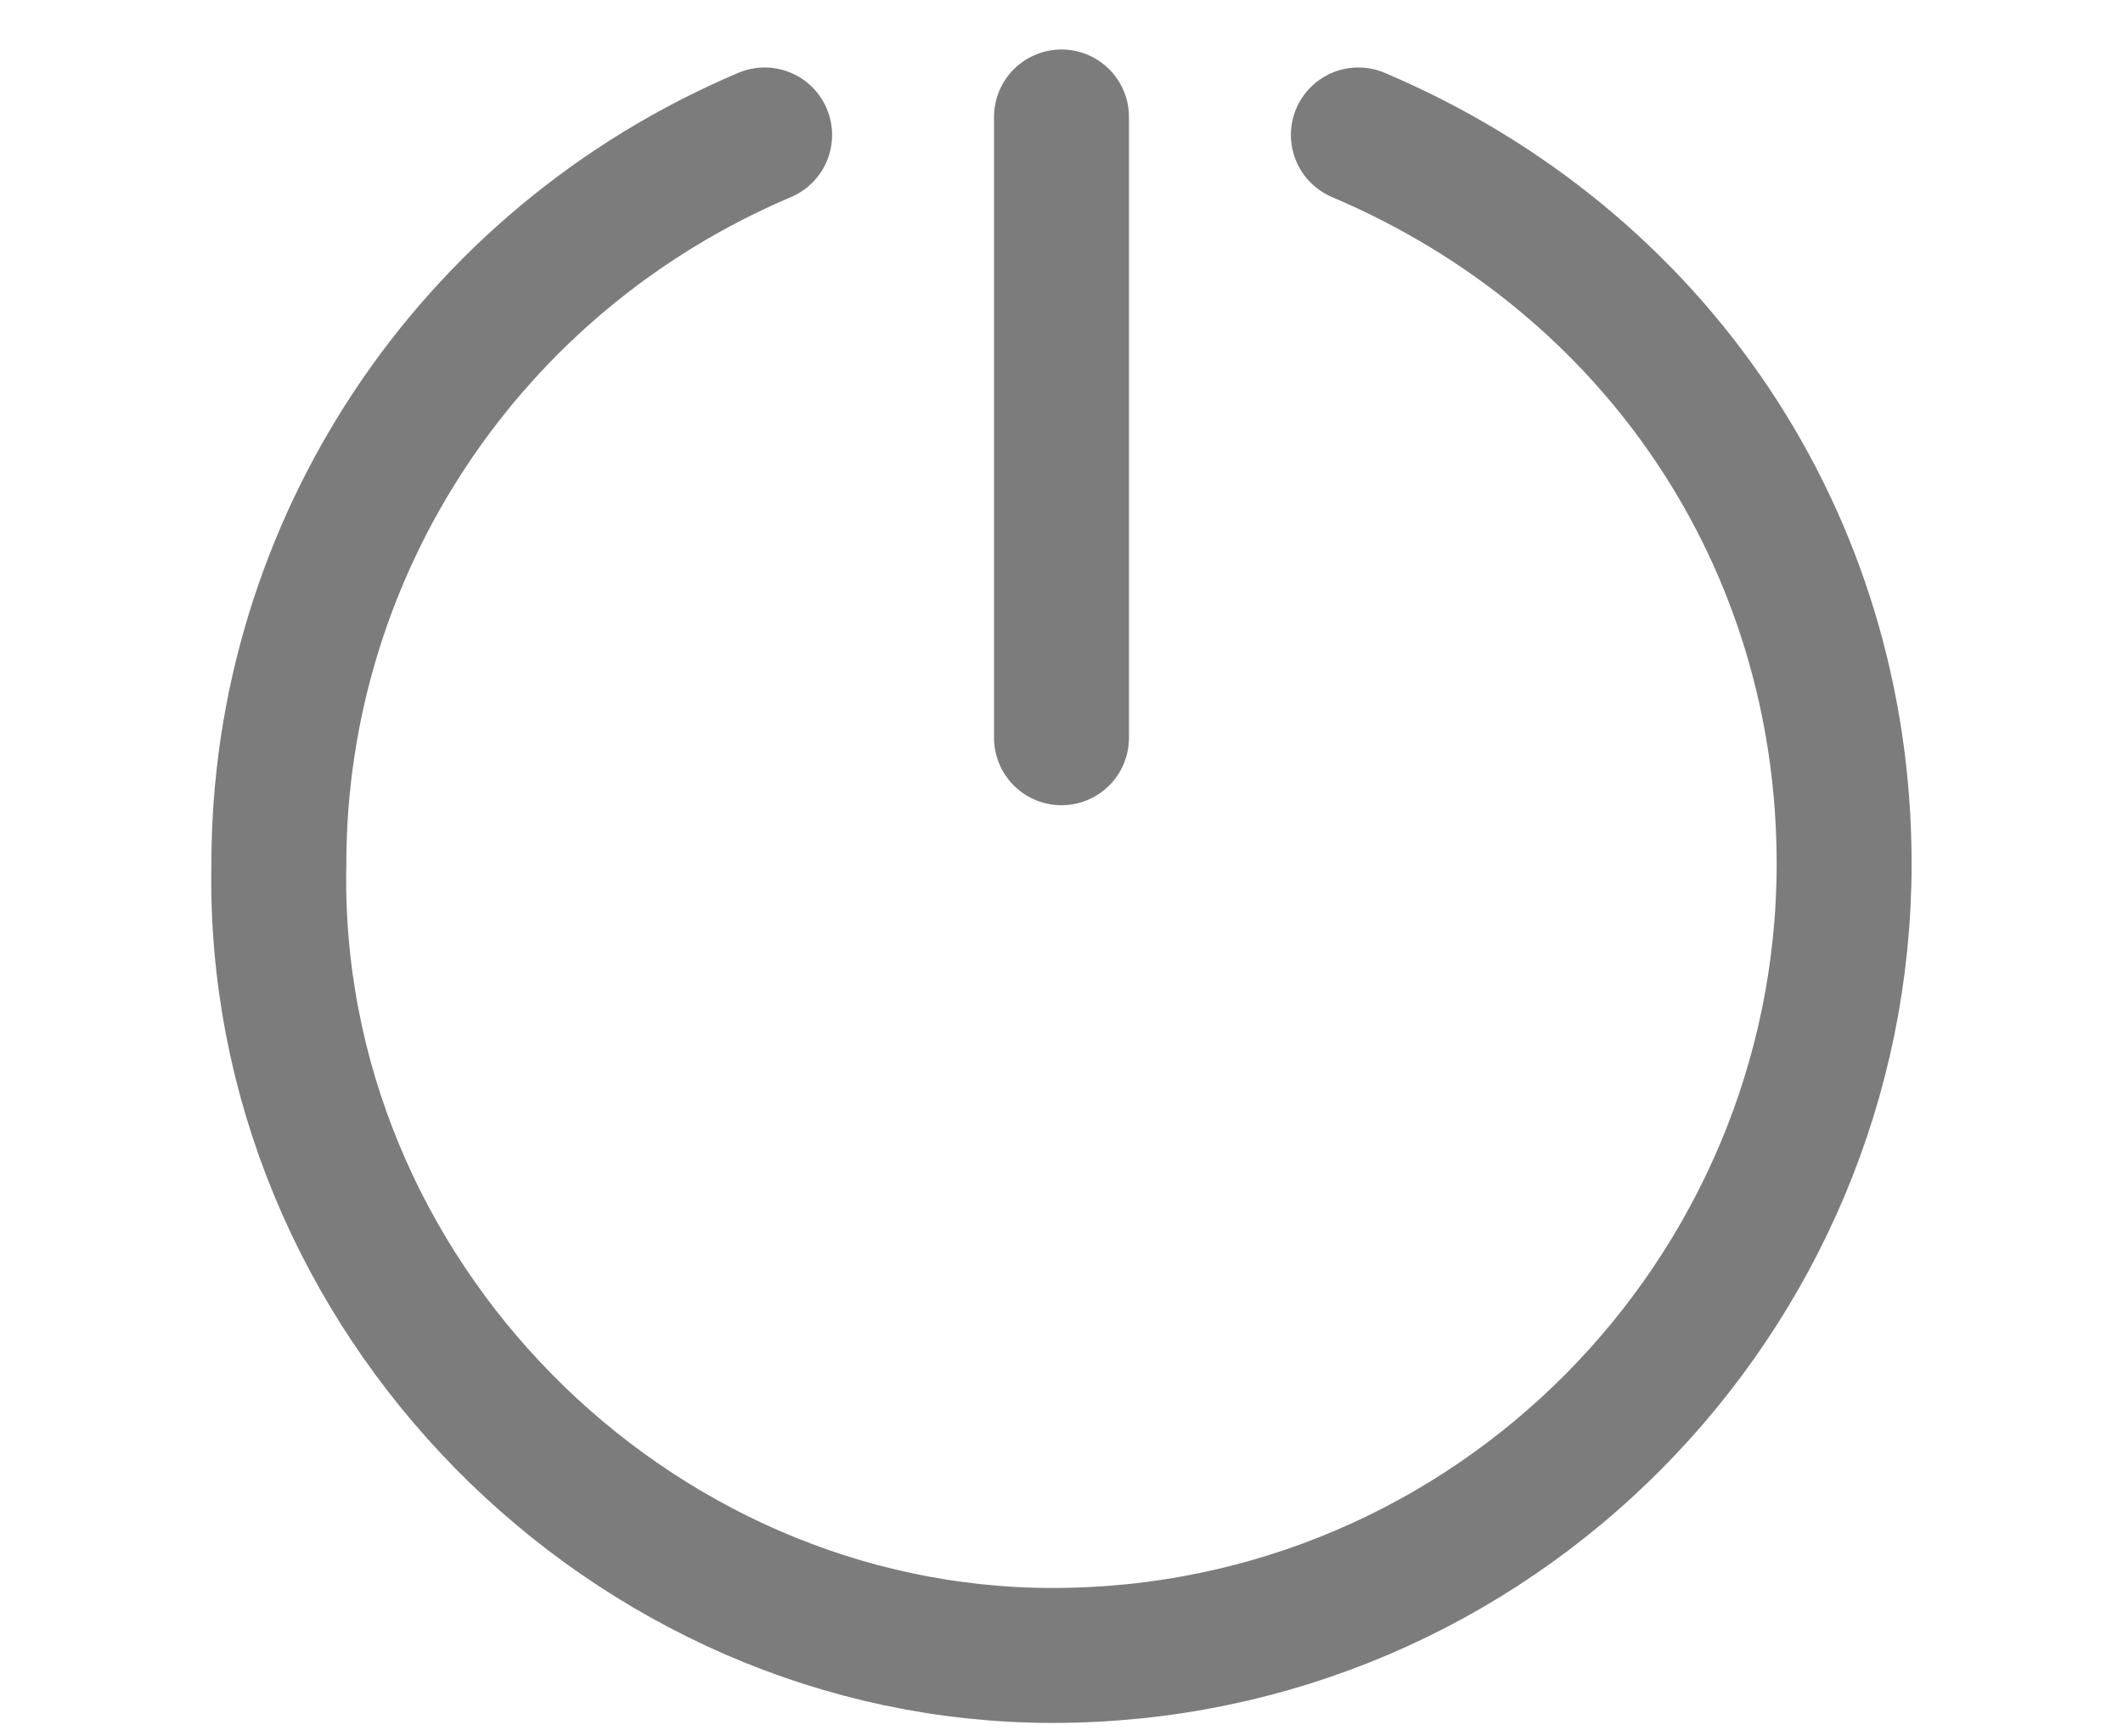 <?xml version="1.0" encoding="utf-8"?>
<!-- Generator: Adobe Illustrator 24.2.0, SVG Export Plug-In . SVG Version: 6.00 Build 0)  -->
<svg version="1.1" id="Ebene_1" xmlns="http://www.w3.org/2000/svg" xmlns:xlink="http://www.w3.org/1999/xlink" x="0px" y="0px"
	 viewBox="0 0 23.6 19.3" style="enable-background:new 0 0 23.6 19.3;" xml:space="preserve">
<style type="text/css">
	.st0{fill:none;stroke:#7C7C7C;stroke-width:1.5;stroke-linecap:round;stroke-miterlimit:10;}
</style>
<g>
	<path id="Pfad_317_1_" class="st0" d="M15.1,1.5c3.3,1.4,5.4,4.5,5.4,8.1c0,4.8-3.9,8.8-8.8,8.8h0C7,18.4,3,14.4,3.1,9.6
		c0-3.5,2.1-6.7,5.4-8.1"/>
	<line id="Linie_20_1_" class="st0" x1="11.8" y1="1.3" x2="11.8" y2="8.2"/>
</g>
</svg>
